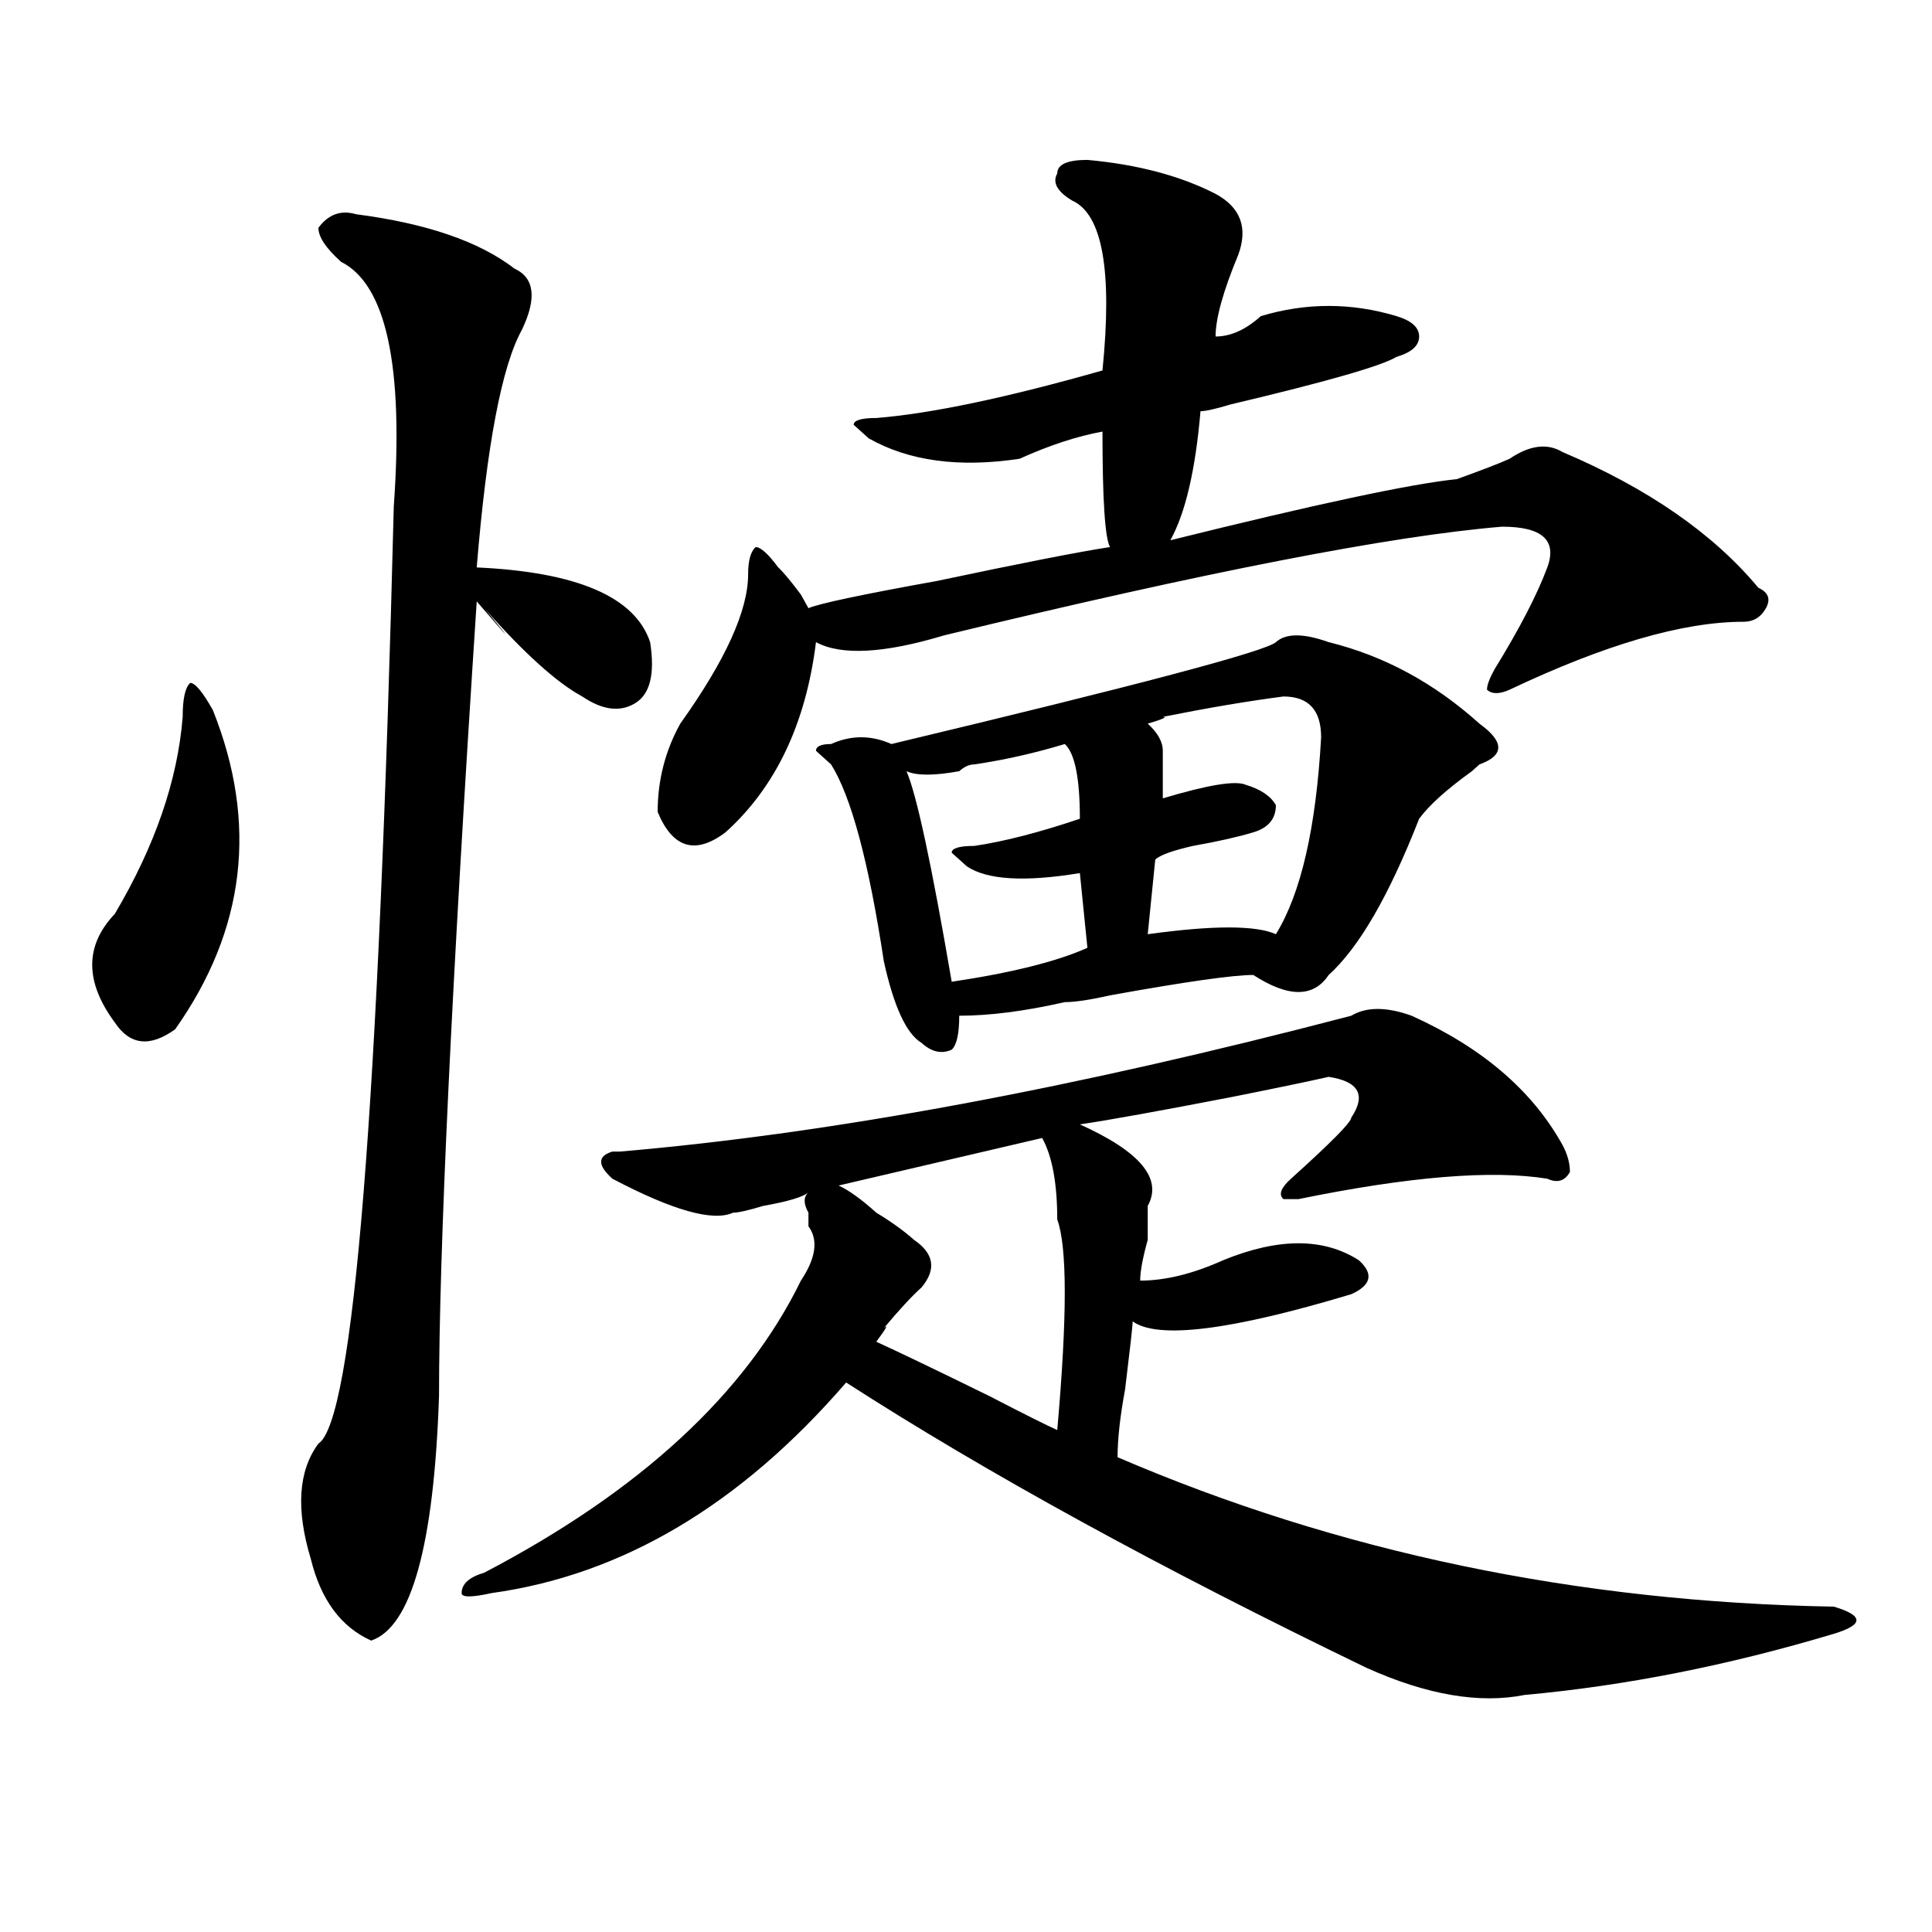 <?xml version="1.0" encoding="utf-8"?>
<!-- Generator: Adobe Illustrator 16.0.0, SVG Export Plug-In . SVG Version: 6.00 Build 0)  -->
<!DOCTYPE svg PUBLIC "-//W3C//DTD SVG 1.1//EN" "http://www.w3.org/Graphics/SVG/1.1/DTD/svg11.dtd">
<svg version="1.1" id="图层_1" xmlns="http://www.w3.org/2000/svg" xmlns:xlink="http://www.w3.org/1999/xlink" x="0px" y="0px"
	 width="1000px" height="1000px" viewBox="0 0 1000 1000" enable-background="new 0 0 1000 1000" xml:space="preserve">
<path d="M110.168,367.531c23.414,58.612,16.89,113.709-19.512,165.234c-13.048,9.394-23.414,8.24-31.219-3.516
	c-15.609-21.094-15.609-39.825,0-56.25c20.792-35.156,32.499-69.104,35.121-101.953c0-9.338,1.28-15.216,3.902-17.578
	C101.022,353.469,104.925,358.193,110.168,367.531z M184.313,110.891c36.401,4.725,63.718,14.063,81.949,28.125
	c10.366,4.725,11.707,15.271,3.902,31.641c-10.427,18.787-18.231,59.766-23.414,123.047c52.011,2.362,81.949,15.271,89.754,38.672
	c2.562,16.425,0,26.972-7.805,31.641c-7.805,4.725-16.95,3.516-27.316-3.516c-13.048-7.031-29.938-22.247-50.73-45.703
	c15.609,18.787,14.269,17.578-3.902-3.516c-13.048,199.237-19.512,336.347-19.512,411.328
	c-2.622,77.344-14.329,119.531-35.121,126.563c-15.609-7.031-26.036-21.094-31.219-42.188c-7.805-25.763-6.524-45.703,3.902-59.766
	c18.171-11.7,31.219-173.419,39.023-485.156c5.183-72.619-3.902-114.807-27.316-126.563c-7.805-7.031-11.707-12.854-11.707-17.578
	C169.983,110.891,176.508,108.584,184.313,110.891z M699.422,525.734c7.805-4.669,18.171-4.669,31.219,0
	c36.401,16.425,62.438,38.672,78.047,66.797c2.562,4.725,3.902,9.394,3.902,14.063c-2.622,4.725-6.524,5.878-11.707,3.516
	c-28.657-4.669-71.583-1.153-128.777,10.547h-7.805c-2.622-2.307-1.341-5.822,3.902-10.547
	c20.792-18.731,31.219-29.278,31.219-31.641c7.805-11.7,3.902-18.731-11.707-21.094c-10.427,2.362-27.316,5.878-50.73,10.547
	c-36.462,7.031-62.438,11.756-78.047,14.063c31.219,14.063,42.926,28.125,35.121,42.188c0,2.362,0,8.24,0,17.578
	c-2.622,9.394-3.902,16.425-3.902,21.094c12.987,0,27.316-3.516,42.926-10.547c28.597-11.7,52.011-11.7,70.242,0
	c7.805,7.031,6.464,12.909-3.902,17.578c-62.438,18.787-100.181,23.456-113.168,14.063c0,2.362-1.341,14.063-3.902,35.156
	c-2.622,14.063-3.902,25.818-3.902,35.156c114.448,49.219,238.043,74.981,370.723,77.344c7.805,2.307,11.707,4.669,11.707,7.031
	c0,2.307-3.902,4.669-11.707,7.031c-54.633,16.369-107.985,26.916-159.996,31.641c-23.414,4.669-50.73,0-81.949-14.063
	C600.522,811.653,510.769,762.49,437.965,715.578c-54.633,63.281-115.79,99.591-183.41,108.984c-10.427,2.307-15.609,2.307-15.609,0
	c0-4.725,3.902-8.24,11.707-10.547c80.608-42.188,135.241-92.56,163.898-151.172c7.805-11.7,9.085-21.094,3.902-28.125
	c0-2.307,0-4.669,0-7.031c-2.622-4.669-2.622-8.185,0-10.547c-2.622,2.362-10.427,4.725-23.414,7.031
	c-7.805,2.362-13.048,3.516-15.609,3.516c-10.427,4.725-31.219-1.153-62.438-17.578c-7.805-7.031-7.805-11.7,0-14.063h3.902
	C430.16,586.709,556.315,563.253,699.422,525.734z M562.84,82.766c25.976,2.362,48.108,8.24,66.34,17.578
	c12.987,7.031,16.89,17.578,11.707,31.641c-7.805,18.787-11.707,32.85-11.707,42.188c7.805,0,15.609-3.516,23.414-10.547
	c23.414-7.031,46.828-7.031,70.242,0c7.805,2.362,11.707,5.878,11.707,10.547c0,4.725-3.902,8.24-11.707,10.547
	c-7.805,4.725-36.462,12.909-85.852,24.609c-7.805,2.362-13.048,3.516-15.609,3.516c-2.622,30.487-7.805,52.734-15.609,66.797
	C681.19,260.909,730.641,250.362,754.055,248c12.987-4.669,22.073-8.185,27.316-10.547c10.366-7.031,19.512-8.185,27.316-3.516
	c44.206,18.787,78.047,42.188,101.461,70.313c5.183,2.362,6.464,5.878,3.902,10.547c-2.622,4.725-6.524,7.031-11.707,7.031
	c-31.219,0-71.583,11.756-120.973,35.156c-5.243,2.362-9.146,2.362-11.707,0c0-2.307,1.28-5.822,3.902-10.547
	c12.987-21.094,22.073-38.672,27.316-52.734c5.183-14.063-2.622-21.094-23.414-21.094c-57.255,4.725-153.532,23.456-288.773,56.25
	c-31.219,9.394-53.353,10.547-66.34,3.516c-5.243,42.188-20.853,75.037-46.828,98.438c-15.609,11.756-27.316,8.24-35.121-10.547
	c0-16.369,3.902-31.641,11.707-45.703c23.414-32.794,35.121-58.557,35.121-77.344c0-7.031,1.28-11.7,3.902-14.063
	c2.562,0,6.464,3.516,11.707,10.547c2.562,2.362,6.464,7.031,11.707,14.063l3.902,7.031c5.183-2.307,27.316-7.031,66.34-14.063
	c44.206-9.338,74.145-15.216,89.754-17.578c-2.622-4.669-3.902-24.609-3.902-59.766c-13.048,2.362-27.316,7.031-42.926,14.063
	c-31.219,4.725-57.255,1.209-78.047-10.547l-7.805-7.031c0-2.307,3.902-3.516,11.707-3.516c28.597-2.307,67.62-10.547,117.07-24.609
	c5.183-51.525,0-80.859-15.609-87.891c-7.805-4.669-10.427-9.338-7.805-14.063C547.23,85.128,552.413,82.766,562.84,82.766z
	 M660.398,332.375c5.183-4.669,14.269-4.669,27.316,0c28.597,7.031,54.633,21.094,78.047,42.188
	c12.987,9.394,12.987,16.425,0,21.094l-3.902,3.516c-13.048,9.394-22.134,17.578-27.316,24.609
	c-15.609,39.881-31.219,66.797-46.828,80.859c-7.805,11.756-20.853,11.756-39.023,0c-10.427,0-35.121,3.516-74.145,10.547
	c-10.427,2.362-18.231,3.516-23.414,3.516c-20.853,4.725-39.023,7.031-54.633,7.031c0,9.394-1.341,15.271-3.902,17.578
	c-5.243,2.362-10.427,1.209-15.609-3.516c-7.805-4.669-14.329-18.731-19.512-42.188c-7.805-51.525-16.95-85.528-27.316-101.953
	l-7.805-7.031c0-2.307,2.562-3.516,7.805-3.516c10.366-4.669,20.792-4.669,31.219,0C588.815,354.678,655.155,337.1,660.398,332.375z
	 M539.426,589.016l-105.363,24.609c5.183,2.362,11.707,7.031,19.512,14.063c7.805,4.725,14.269,9.394,19.512,14.063
	c10.366,7.031,11.707,15.271,3.902,24.609c-5.243,4.725-11.707,11.756-19.512,21.094c2.562-2.307,1.28,0-3.902,7.031
	c10.366,4.725,29.878,14.063,58.535,28.125c18.171,9.394,29.878,15.271,35.121,17.578c5.183-58.557,5.183-94.922,0-108.984
	C547.23,612.472,544.608,598.409,539.426,589.016z M551.133,385.109c-15.609,4.725-31.219,8.24-46.828,10.547
	c-2.622,0-5.243,1.209-7.805,3.516c-13.048,2.362-22.134,2.362-27.316,0c5.183,11.756,12.987,48.065,23.414,108.984
	c31.219-4.669,54.633-10.547,70.242-17.578l-3.902-38.672c-28.657,4.725-48.169,3.516-58.535-3.516l-7.805-7.031
	c0-2.307,3.902-3.516,11.707-3.516c15.609-2.307,33.78-7.031,54.633-14.063C558.938,402.688,556.315,389.834,551.133,385.109z
	 M664.301,360.5c-18.231,2.362-39.023,5.878-62.438,10.547c2.562,0,0,1.209-7.805,3.516c5.183,4.725,7.805,9.394,7.805,14.063
	c0,9.394,0,17.578,0,24.609c23.414-7.031,37.683-9.338,42.926-7.031c7.805,2.362,12.987,5.878,15.609,10.547
	c0,7.031-3.902,11.756-11.707,14.063c-7.805,2.362-18.231,4.725-31.219,7.031c-10.427,2.362-16.95,4.725-19.512,7.031l-3.902,38.672
	c33.78-4.669,55.913-4.669,66.34,0c12.987-21.094,20.792-55.041,23.414-101.953C683.813,367.531,677.288,360.5,664.301,360.5z"/>
</svg>
